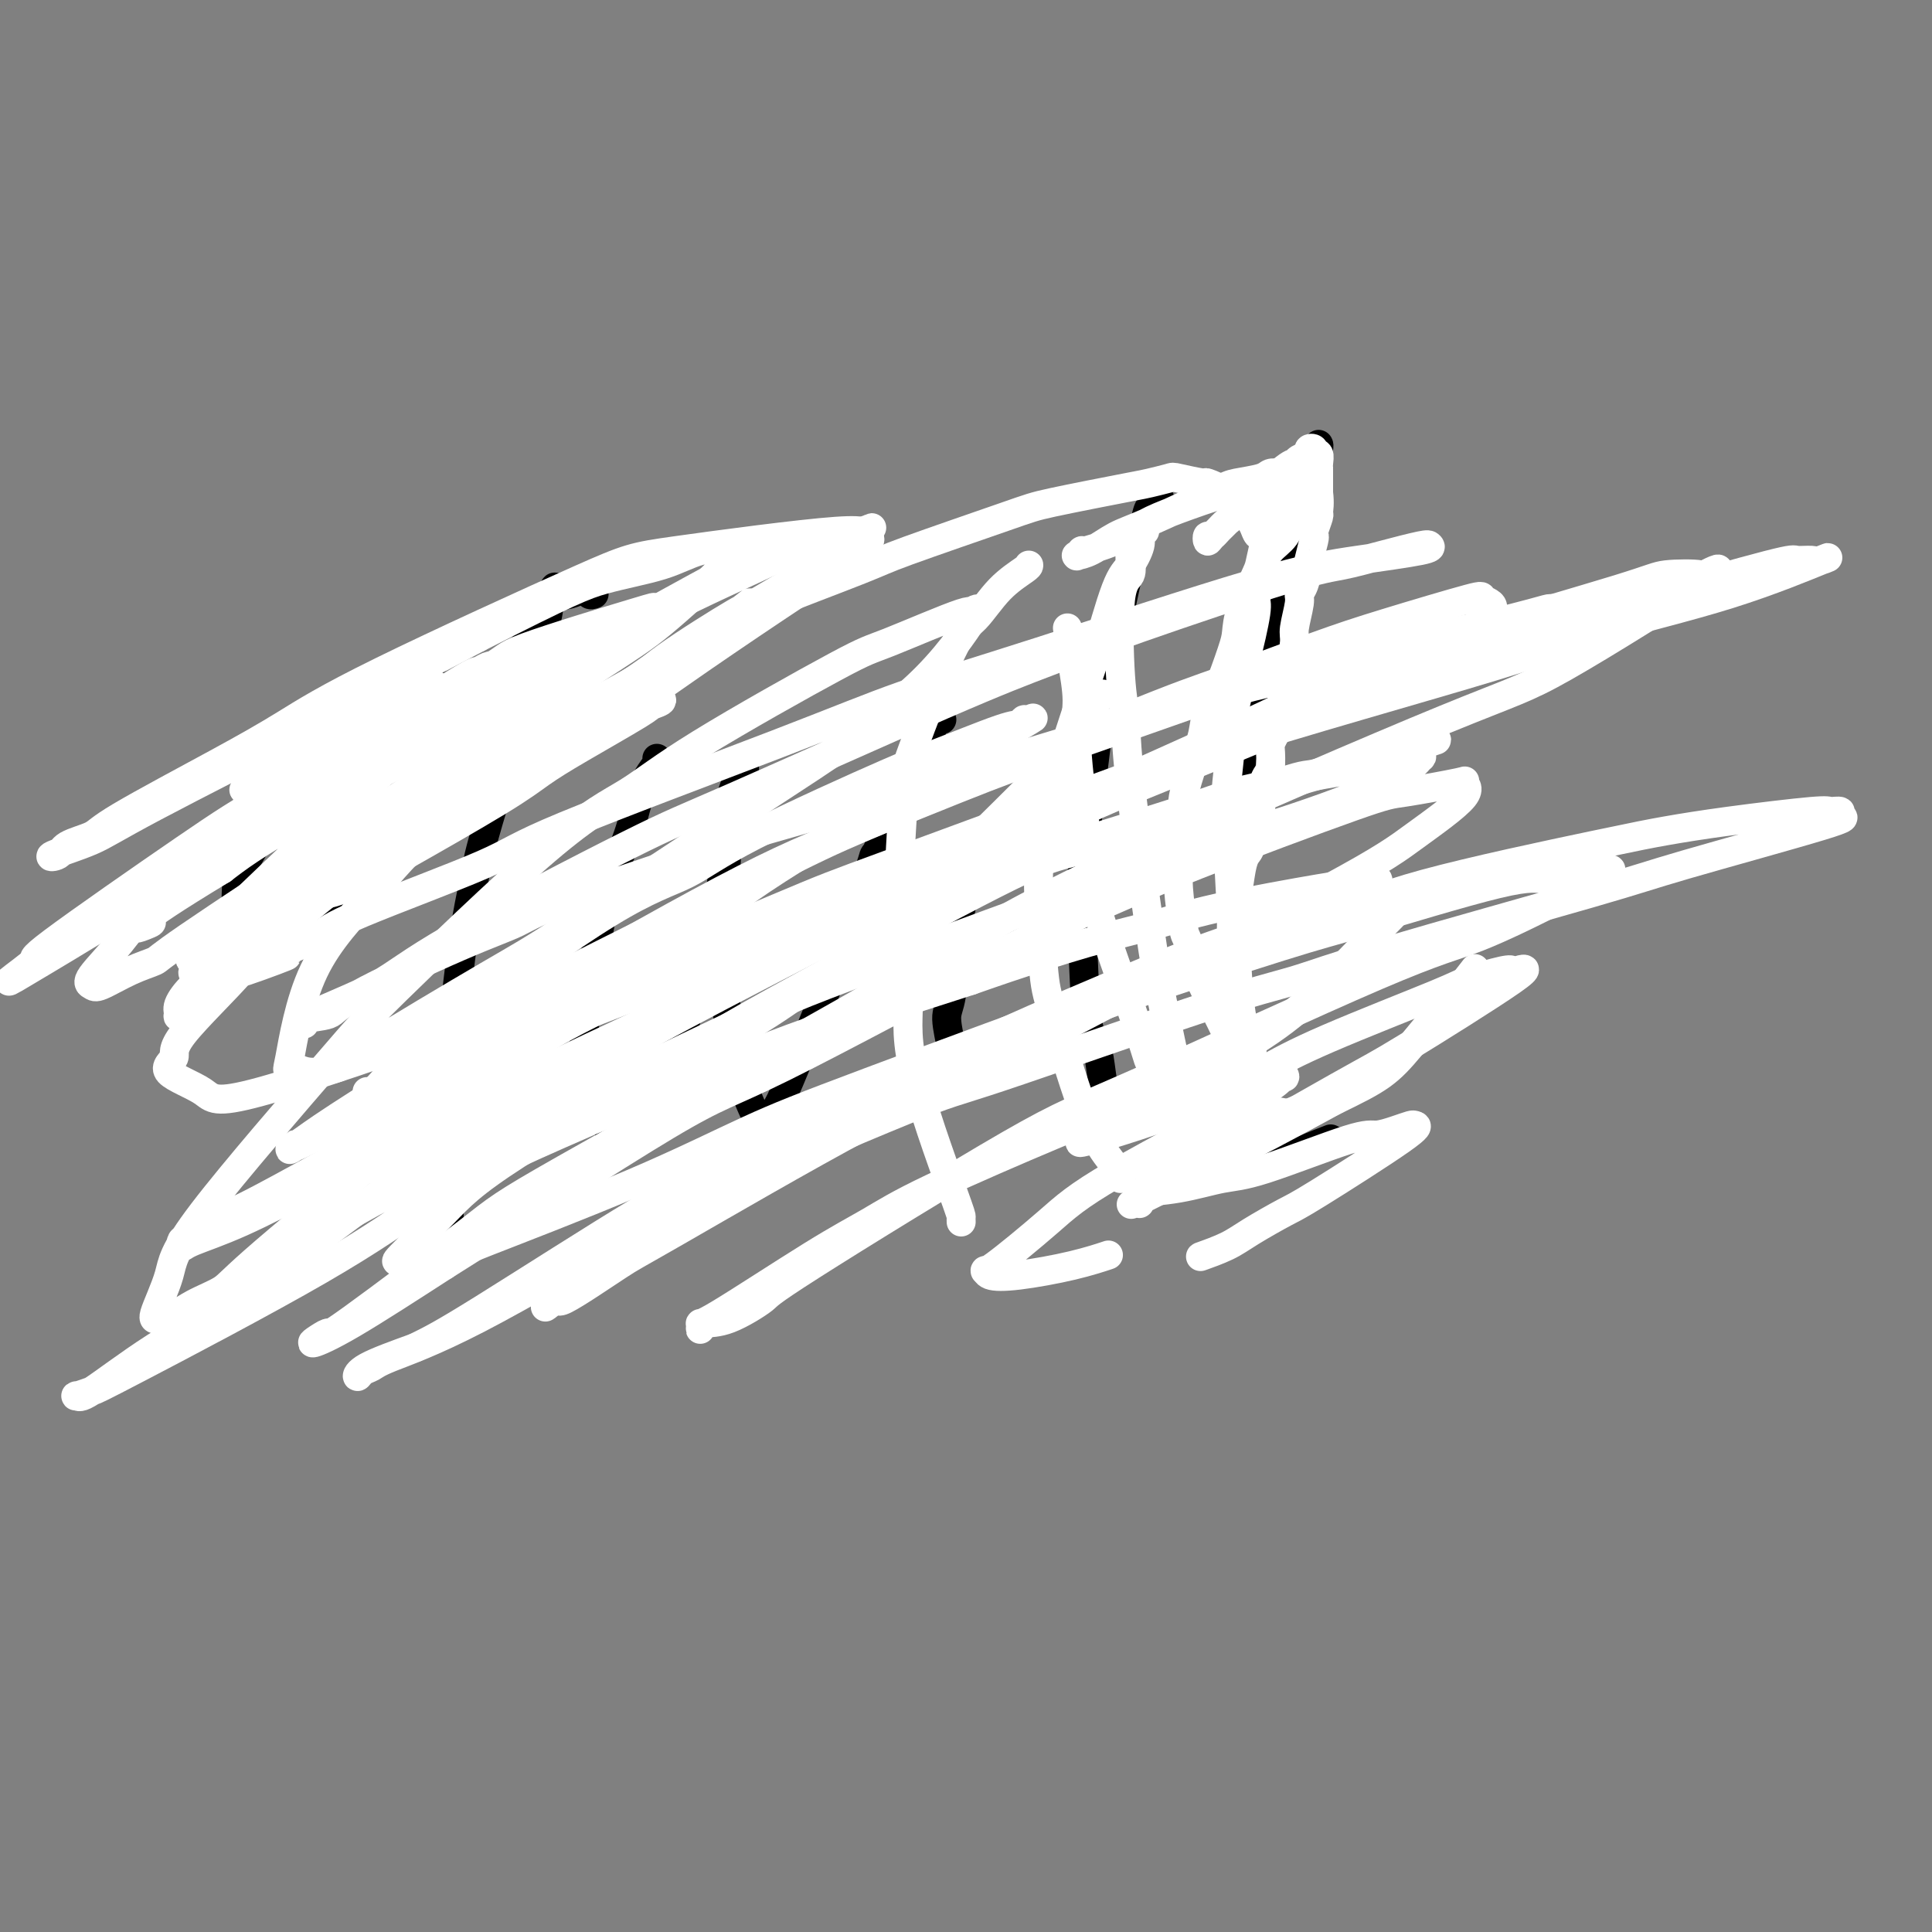 <svg viewBox='0 0 400 400' version='1.1' xmlns='http://www.w3.org/2000/svg' xmlns:xlink='http://www.w3.org/1999/xlink'><rect x="0" y="0" width="400" height="400" fill="#808080" stroke="none"/><g fill='none' stroke='#000000' stroke-width='6' stroke-linecap='round' stroke-linejoin='round'><path d='M123,123c-0.374,0.140 -0.747,0.281 -1,0c-0.253,-0.281 -0.384,-0.982 -1,-1c-0.616,-0.018 -1.715,0.649 -3,1c-1.285,0.351 -2.755,0.387 -5,1c-2.245,0.613 -5.266,1.804 -8,3c-2.734,1.196 -5.181,2.397 -10,6c-4.819,3.603 -12.009,9.607 -16,13c-3.991,3.393 -4.782,4.173 -6,5c-1.218,0.827 -2.862,1.699 -6,5c-3.138,3.301 -7.770,9.031 -10,12c-2.230,2.969 -2.057,3.176 -3,5c-0.943,1.824 -3.001,5.265 -4,7c-0.999,1.735 -0.937,1.764 -1,3c-0.063,1.236 -0.250,3.678 0,5c0.250,1.322 0.937,1.523 1,2c0.063,0.477 -0.497,1.229 0,2c0.497,0.771 2.052,1.562 3,2c0.948,0.438 1.288,0.523 3,0c1.712,-0.523 4.797,-1.653 7,-3c2.203,-1.347 3.526,-2.909 5,-4c1.474,-1.091 3.099,-1.709 6,-5c2.901,-3.291 7.079,-9.255 10,-13c2.921,-3.745 4.587,-5.272 6,-7c1.413,-1.728 2.574,-3.656 5,-7c2.426,-3.344 6.117,-8.103 8,-11c1.883,-2.897 1.957,-3.932 3,-6c1.043,-2.068 3.054,-5.171 4,-7c0.946,-1.829 0.828,-2.385 1,-3c0.172,-0.615 0.634,-1.289 1,-2c0.366,-0.711 0.637,-1.461 1,-2c0.363,-0.539 0.818,-0.868 1,-1c0.182,-0.132 0.091,-0.066 0,0'/><path d='M114,123c1.705,-3.140 0.468,-0.490 0,1c-0.468,1.490 -0.167,1.822 -1,5c-0.833,3.178 -2.800,9.203 -4,13c-1.200,3.797 -1.633,5.364 -2,7c-0.367,1.636 -0.666,3.339 -2,8c-1.334,4.661 -3.701,12.281 -5,17c-1.299,4.719 -1.529,6.539 -2,9c-0.471,2.461 -1.184,5.564 -2,11c-0.816,5.436 -1.735,13.206 -2,18c-0.265,4.794 0.125,6.613 0,11c-0.125,4.387 -0.766,11.344 -1,15c-0.234,3.656 -0.063,4.013 0,5c0.063,0.987 0.017,2.604 0,5c-0.017,2.396 -0.005,5.570 0,7c0.005,1.430 0.001,1.116 0,1c-0.001,-0.116 -0.000,-0.033 0,0c0.000,0.033 0.000,0.017 0,0'/><path d='M136,157c0.176,0.191 0.353,0.383 0,1c-0.353,0.617 -1.234,1.660 -2,3c-0.766,1.340 -1.417,2.979 -2,5c-0.583,2.021 -1.098,4.426 -2,7c-0.902,2.574 -2.190,5.317 -3,7c-0.810,1.683 -1.142,2.306 -2,7c-0.858,4.694 -2.242,13.460 -3,18c-0.758,4.540 -0.889,4.855 -1,8c-0.111,3.145 -0.202,9.122 0,12c0.202,2.878 0.695,2.659 1,3c0.305,0.341 0.420,1.243 1,2c0.580,0.757 1.625,1.370 2,2c0.375,0.630 0.079,1.279 1,1c0.921,-0.279 3.059,-1.484 5,-3c1.941,-1.516 3.685,-3.342 5,-5c1.315,-1.658 2.202,-3.148 4,-8c1.798,-4.852 4.508,-13.065 6,-18c1.492,-4.935 1.766,-6.592 2,-8c0.234,-1.408 0.426,-2.567 1,-6c0.574,-3.433 1.529,-9.138 2,-12c0.471,-2.862 0.459,-2.880 1,-5c0.541,-2.120 1.634,-6.344 2,-8c0.366,-1.656 0.003,-0.746 0,-1c-0.003,-0.254 0.353,-1.674 0,-1c-0.353,0.674 -1.417,3.440 -2,5c-0.583,1.560 -0.687,1.912 -1,6c-0.313,4.088 -0.837,11.910 -1,17c-0.163,5.090 0.033,7.447 0,10c-0.033,2.553 -0.295,5.301 0,9c0.295,3.699 1.148,8.350 2,13'/><path d='M152,218c0.505,5.752 0.768,4.131 1,4c0.232,-0.131 0.432,1.230 1,3c0.568,1.770 1.505,3.951 2,5c0.495,1.049 0.549,0.966 1,1c0.451,0.034 1.298,0.187 2,0c0.702,-0.187 1.260,-0.712 2,-2c0.740,-1.288 1.662,-3.339 4,-9c2.338,-5.661 6.094,-14.931 8,-20c1.906,-5.069 1.964,-5.936 3,-9c1.036,-3.064 3.052,-8.323 4,-11c0.948,-2.677 0.829,-2.770 1,-3c0.171,-0.230 0.634,-0.598 1,-2c0.366,-1.402 0.637,-3.839 1,-5c0.363,-1.161 0.818,-1.046 1,-1c0.182,0.046 0.091,0.023 0,0'/><path d='M193,151c0.311,-0.844 0.622,-1.689 1,-2c0.378,-0.311 0.822,-0.089 1,0c0.178,0.089 0.089,0.044 0,0'/><path d='M200,177c-0.024,0.509 -0.047,1.018 0,2c0.047,0.982 0.166,2.437 0,4c-0.166,1.563 -0.615,3.235 -1,5c-0.385,1.765 -0.706,3.623 -1,7c-0.294,3.377 -0.562,8.273 -1,11c-0.438,2.727 -1.046,3.284 -1,5c0.046,1.716 0.744,4.590 1,6c0.256,1.410 0.069,1.357 0,2c-0.069,0.643 -0.018,1.981 0,3c0.018,1.019 0.005,1.720 0,2c-0.005,0.280 -0.003,0.140 0,0'/><path d='M240,103c0.205,0.393 0.409,0.787 0,1c-0.409,0.213 -1.433,0.246 -2,1c-0.567,0.754 -0.678,2.228 -1,3c-0.322,0.772 -0.854,0.841 -2,5c-1.146,4.159 -2.906,12.409 -4,18c-1.094,5.591 -1.521,8.523 -2,11c-0.479,2.477 -1.011,4.500 -2,12c-0.989,7.500 -2.434,20.479 -3,27c-0.566,6.521 -0.254,6.586 0,11c0.254,4.414 0.450,13.179 1,18c0.550,4.821 1.454,5.698 2,7c0.546,1.302 0.734,3.029 1,5c0.266,1.971 0.610,4.184 1,5c0.390,0.816 0.826,0.233 1,0c0.174,-0.233 0.087,-0.117 0,0'/><path d='M273,92c0.065,0.093 0.130,0.185 0,1c-0.130,0.815 -0.454,2.352 -1,4c-0.546,1.648 -1.315,3.408 -2,6c-0.685,2.592 -1.287,6.018 -2,8c-0.713,1.982 -1.536,2.520 -3,9c-1.464,6.480 -3.570,18.902 -5,25c-1.430,6.098 -2.185,5.872 -3,13c-0.815,7.128 -1.690,21.611 -2,30c-0.310,8.389 -0.055,10.683 0,14c0.055,3.317 -0.089,7.657 0,11c0.089,3.343 0.412,5.689 1,9c0.588,3.311 1.440,7.587 2,10c0.560,2.413 0.827,2.961 2,4c1.173,1.039 3.253,2.567 5,3c1.747,0.433 3.163,-0.230 5,-1c1.837,-0.770 4.096,-1.649 5,-2c0.904,-0.351 0.452,-0.176 0,0'/></g>
<g fill='none' stroke='#FFFFFF' stroke-width='6' stroke-linecap='round' stroke-linejoin='round'><path d='M140,242c2.195,-1.439 4.390,-2.878 7,-4c2.610,-1.122 5.635,-1.926 16,-6c10.365,-4.074 28.070,-11.419 37,-15c8.930,-3.581 9.085,-3.400 18,-7c8.915,-3.600 26.588,-10.981 38,-15c11.412,-4.019 16.561,-4.676 21,-6c4.439,-1.324 8.167,-3.315 18,-6c9.833,-2.685 25.771,-6.064 35,-8c9.229,-1.936 11.749,-2.429 15,-3c3.251,-0.571 7.232,-1.221 13,-2c5.768,-0.779 13.321,-1.687 17,-2c3.679,-0.313 3.482,-0.033 4,0c0.518,0.033 1.749,-0.183 2,0c0.251,0.183 -0.480,0.765 0,1c0.480,0.235 2.171,0.124 -4,2c-6.171,1.876 -20.205,5.737 -28,8c-7.795,2.263 -9.353,2.926 -20,6c-10.647,3.074 -30.384,8.560 -42,12c-11.616,3.440 -15.111,4.833 -19,6c-3.889,1.167 -8.171,2.106 -20,6c-11.829,3.894 -31.205,10.742 -41,14c-9.795,3.258 -10.007,2.925 -20,7c-9.993,4.075 -29.765,12.559 -40,17c-10.235,4.441 -10.931,4.839 -18,9c-7.069,4.161 -20.511,12.087 -30,17c-9.489,4.913 -15.026,6.815 -18,8c-2.974,1.185 -3.385,1.655 -4,2c-0.615,0.345 -1.433,0.567 -2,1c-0.567,0.433 -0.883,1.078 -1,1c-0.117,-0.078 -0.033,-0.879 2,-2c2.033,-1.121 6.017,-2.560 10,-4'/><path d='M86,279c3.239,-1.602 5.337,-2.607 14,-8c8.663,-5.393 23.893,-15.173 32,-20c8.107,-4.827 9.092,-4.701 19,-9c9.908,-4.299 28.740,-13.022 40,-18c11.260,-4.978 14.949,-6.211 19,-8c4.051,-1.789 8.464,-4.135 19,-8c10.536,-3.865 27.194,-9.249 36,-12c8.806,-2.751 9.762,-2.871 17,-5c7.238,-2.129 20.760,-6.269 28,-8c7.240,-1.731 8.198,-1.055 10,-1c1.802,0.055 4.450,-0.511 7,-1c2.550,-0.489 5.004,-0.899 6,-1c0.996,-0.101 0.534,0.108 -1,1c-1.534,0.892 -4.141,2.466 -9,5c-4.859,2.534 -11.969,6.028 -17,8c-5.031,1.972 -7.983,2.423 -21,8c-13.017,5.577 -36.098,16.279 -49,22c-12.902,5.721 -15.625,6.460 -27,13c-11.375,6.540 -31.402,18.880 -41,25c-9.598,6.120 -8.768,6.019 -10,7c-1.232,0.981 -4.526,3.043 -7,4c-2.474,0.957 -4.128,0.809 -5,1c-0.872,0.191 -0.960,0.719 -1,1c-0.040,0.281 -0.030,0.313 0,0c0.030,-0.313 0.079,-0.972 0,-1c-0.079,-0.028 -0.287,0.575 4,-2c4.287,-2.575 13.069,-8.328 19,-12c5.931,-3.672 9.013,-5.263 12,-7c2.987,-1.737 5.881,-3.622 13,-7c7.119,-3.378 18.463,-8.251 25,-11c6.537,-2.749 8.269,-3.375 10,-4'/><path d='M228,231c8.897,-3.406 13.640,-4.420 17,-5c3.360,-0.580 5.336,-0.726 7,-1c1.664,-0.274 3.014,-0.676 5,-1c1.986,-0.324 4.606,-0.569 6,-1c1.394,-0.431 1.561,-1.047 2,-1c0.439,0.047 1.149,0.758 1,1c-0.149,0.242 -1.158,0.013 -1,0c0.158,-0.013 1.482,0.188 -5,4c-6.482,3.812 -20.770,11.235 -29,16c-8.230,4.765 -10.402,6.872 -14,10c-3.598,3.128 -8.622,7.278 -11,9c-2.378,1.722 -2.111,1.018 -2,1c0.111,-0.018 0.064,0.650 1,1c0.936,0.350 2.853,0.381 6,0c3.147,-0.381 7.524,-1.174 11,-2c3.476,-0.826 6.051,-1.684 7,-2c0.949,-0.316 0.271,-0.090 0,0c-0.271,0.090 -0.136,0.045 0,0'/><path d='M76,226c0.123,0.239 0.246,0.478 1,0c0.754,-0.478 2.140,-1.672 6,-4c3.860,-2.328 10.193,-5.791 15,-8c4.807,-2.209 8.088,-3.163 20,-8c11.912,-4.837 32.455,-13.555 43,-18c10.545,-4.445 11.093,-4.617 23,-9c11.907,-4.383 35.175,-12.976 49,-18c13.825,-5.024 18.209,-6.478 23,-8c4.791,-1.522 9.989,-3.112 24,-8c14.011,-4.888 36.836,-13.076 48,-17c11.164,-3.924 10.666,-3.586 16,-5c5.334,-1.414 16.500,-4.581 22,-6c5.500,-1.419 5.333,-1.092 6,-1c0.667,0.092 2.167,-0.052 3,0c0.833,0.052 1.000,0.299 2,0c1.000,-0.299 2.832,-1.145 0,0c-2.832,1.145 -10.327,4.279 -19,7c-8.673,2.721 -18.522,5.028 -25,7c-6.478,1.972 -9.584,3.609 -24,8c-14.416,4.391 -40.144,11.537 -57,17c-16.856,5.463 -24.842,9.242 -32,12c-7.158,2.758 -13.489,4.496 -31,12c-17.511,7.504 -46.203,20.775 -61,28c-14.797,7.225 -15.698,8.404 -27,15c-11.302,6.596 -33.004,18.609 -43,24c-9.996,5.391 -8.285,4.161 -10,5c-1.715,0.839 -6.855,3.747 -9,5c-2.145,1.253 -1.296,0.852 -1,1c0.296,0.148 0.038,0.844 0,1c-0.038,0.156 0.144,-0.227 2,-1c1.856,-0.773 5.388,-1.935 10,-4c4.612,-2.065 10.306,-5.032 16,-8'/><path d='M66,245c11.743,-5.464 27.599,-13.623 36,-18c8.401,-4.377 9.346,-4.972 20,-10c10.654,-5.028 31.018,-14.489 43,-20c11.982,-5.511 15.582,-7.070 20,-9c4.418,-1.930 9.653,-4.229 21,-8c11.347,-3.771 28.805,-9.015 38,-12c9.195,-2.985 10.127,-3.713 16,-5c5.873,-1.287 16.686,-3.133 22,-4c5.314,-0.867 5.127,-0.756 6,-1c0.873,-0.244 2.804,-0.842 4,-1c1.196,-0.158 1.656,0.125 2,0c0.344,-0.125 0.574,-0.658 0,0c-0.574,0.658 -1.950,2.507 -7,5c-5.050,2.493 -13.773,5.630 -21,8c-7.227,2.370 -12.959,3.974 -30,10c-17.041,6.026 -45.391,16.473 -60,22c-14.609,5.527 -15.476,6.133 -32,14c-16.524,7.867 -48.704,22.994 -67,33c-18.296,10.006 -22.709,14.892 -28,19c-5.291,4.108 -11.460,7.437 -17,11c-5.540,3.563 -10.449,7.359 -13,9c-2.551,1.641 -2.742,1.126 -3,1c-0.258,-0.126 -0.582,0.136 0,0c0.582,-0.136 2.072,-0.670 3,-1c0.928,-0.330 1.295,-0.458 10,-5c8.705,-4.542 25.748,-13.500 37,-20c11.252,-6.500 16.714,-10.543 22,-14c5.286,-3.457 10.396,-6.329 23,-12c12.604,-5.671 32.701,-14.142 45,-19c12.299,-4.858 16.800,-6.102 23,-8c6.200,-1.898 14.100,-4.449 22,-7'/><path d='M201,203c21.489,-7.571 30.213,-9.498 36,-11c5.787,-1.502 8.639,-2.577 15,-4c6.361,-1.423 16.231,-3.193 21,-4c4.769,-0.807 4.439,-0.652 6,-1c1.561,-0.348 5.015,-1.201 6,-1c0.985,0.201 -0.498,1.455 -3,3c-2.502,1.545 -6.023,3.381 -12,6c-5.977,2.619 -14.408,6.020 -20,8c-5.592,1.980 -8.343,2.538 -21,7c-12.657,4.462 -35.219,12.830 -49,18c-13.781,5.170 -18.780,7.144 -25,10c-6.220,2.856 -13.663,6.595 -24,11c-10.337,4.405 -23.570,9.477 -30,12c-6.430,2.523 -6.056,2.497 -8,3c-1.944,0.503 -6.206,1.533 -8,2c-1.794,0.467 -1.120,0.370 -1,0c0.120,-0.370 -0.315,-1.013 -1,-1c-0.685,0.013 -1.619,0.680 0,-1c1.619,-1.680 5.791,-5.709 9,-9c3.209,-3.291 5.454,-5.843 15,-12c9.546,-6.157 26.391,-15.918 35,-21c8.609,-5.082 8.981,-5.486 19,-11c10.019,-5.514 29.686,-16.139 41,-22c11.314,-5.861 14.276,-6.959 18,-8c3.724,-1.041 8.209,-2.027 17,-5c8.791,-2.973 21.889,-7.935 28,-10c6.111,-2.065 5.234,-1.233 8,-2c2.766,-0.767 9.174,-3.133 12,-4c2.826,-0.867 2.068,-0.233 2,0c-0.068,0.233 0.552,0.067 1,0c0.448,-0.067 0.724,-0.033 1,0'/><path d='M289,156c14.738,-4.883 8.083,-2.591 -4,1c-12.083,3.591 -29.595,8.483 -42,12c-12.405,3.517 -19.702,5.661 -25,7c-5.298,1.339 -8.597,1.873 -21,6c-12.403,4.127 -33.909,11.847 -45,16c-11.091,4.153 -11.765,4.740 -20,8c-8.235,3.260 -24.029,9.194 -33,13c-8.971,3.806 -11.117,5.484 -14,7c-2.883,1.516 -6.504,2.872 -11,5c-4.496,2.128 -9.869,5.029 -12,6c-2.131,0.971 -1.021,0.010 -1,0c0.021,-0.010 -1.049,0.929 -1,1c0.049,0.071 1.215,-0.727 3,-2c1.785,-1.273 4.188,-3.021 12,-8c7.812,-4.979 21.032,-13.190 36,-22c14.968,-8.810 31.683,-18.219 43,-24c11.317,-5.781 17.235,-7.934 25,-11c7.765,-3.066 17.378,-7.046 25,-10c7.622,-2.954 13.255,-4.883 25,-9c11.745,-4.117 29.603,-10.424 40,-14c10.397,-3.576 13.331,-4.423 17,-5c3.669,-0.577 8.071,-0.886 14,-2c5.929,-1.114 13.386,-3.034 17,-4c3.614,-0.966 3.385,-0.980 4,-1c0.615,-0.020 2.072,-0.047 2,0c-0.072,0.047 -1.675,0.168 -1,0c0.675,-0.168 3.628,-0.625 -6,2c-9.628,2.625 -31.839,8.333 -43,11c-11.161,2.667 -11.274,2.295 -24,6c-12.726,3.705 -38.065,11.487 -53,16c-14.935,4.513 -19.468,5.756 -24,7'/><path d='M172,168c-25.610,7.275 -15.136,4.463 -19,6c-3.864,1.537 -22.067,7.424 -32,11c-9.933,3.576 -11.595,4.842 -14,6c-2.405,1.158 -5.554,2.210 -12,5c-6.446,2.790 -16.190,7.319 -21,10c-4.810,2.681 -4.687,3.514 -6,4c-1.313,0.486 -4.063,0.626 -5,1c-0.937,0.374 -0.062,0.984 0,1c0.062,0.016 -0.691,-0.562 2,-2c2.691,-1.438 8.825,-3.738 13,-6c4.175,-2.262 6.392,-4.487 16,-10c9.608,-5.513 26.607,-14.313 36,-19c9.393,-4.687 11.179,-5.259 22,-10c10.821,-4.741 30.678,-13.651 43,-19c12.322,-5.349 17.110,-7.138 22,-9c4.890,-1.862 9.881,-3.799 19,-7c9.119,-3.201 22.366,-7.667 30,-10c7.634,-2.333 9.656,-2.532 12,-3c2.344,-0.468 5.012,-1.206 8,-2c2.988,-0.794 6.298,-1.646 8,-2c1.702,-0.354 1.797,-0.211 2,0c0.203,0.211 0.513,0.490 -2,1c-2.513,0.510 -7.850,1.251 -13,2c-5.150,0.749 -10.115,1.505 -22,5c-11.885,3.495 -30.691,9.727 -44,14c-13.309,4.273 -21.123,6.586 -28,9c-6.877,2.414 -12.818,4.929 -26,10c-13.182,5.071 -33.606,12.700 -44,17c-10.394,4.300 -10.760,5.273 -17,8c-6.240,2.727 -18.354,7.208 -25,10c-6.646,2.792 -7.823,3.896 -9,5'/><path d='M66,194c-19.851,8.463 -8.980,4.620 -7,4c1.980,-0.620 -4.932,1.984 -8,3c-3.068,1.016 -2.292,0.444 -2,0c0.292,-0.444 0.099,-0.759 -1,0c-1.099,0.759 -3.105,2.592 0,0c3.105,-2.592 11.320,-9.608 17,-14c5.680,-4.392 8.825,-6.160 12,-8c3.175,-1.840 6.379,-3.752 15,-9c8.621,-5.248 22.659,-13.833 31,-19c8.341,-5.167 10.984,-6.916 14,-9c3.016,-2.084 6.406,-4.504 13,-9c6.594,-4.496 16.391,-11.069 21,-14c4.609,-2.931 4.028,-2.222 5,-3c0.972,-0.778 3.495,-3.043 4,-4c0.505,-0.957 -1.010,-0.604 -1,-1c0.010,-0.396 1.543,-1.539 -6,-1c-7.543,0.539 -24.163,2.759 -33,4c-8.837,1.241 -9.891,1.501 -20,6c-10.109,4.499 -29.272,13.236 -41,19c-11.728,5.764 -16.022,8.555 -20,11c-3.978,2.445 -7.641,4.543 -14,8c-6.359,3.457 -15.413,8.273 -20,11c-4.587,2.727 -4.707,3.363 -6,4c-1.293,0.637 -3.760,1.274 -5,2c-1.240,0.726 -1.252,1.543 -2,2c-0.748,0.457 -2.232,0.556 -1,0c1.232,-0.556 5.181,-1.765 8,-3c2.819,-1.235 4.508,-2.496 13,-7c8.492,-4.504 23.786,-12.251 33,-17c9.214,-4.749 12.347,-6.500 17,-9c4.653,-2.500 10.827,-5.750 17,-9'/><path d='M99,132c18.721,-9.543 22.023,-10.899 26,-12c3.977,-1.101 8.630,-1.946 12,-3c3.370,-1.054 5.457,-2.316 8,-3c2.543,-0.684 5.542,-0.788 7,-1c1.458,-0.212 1.374,-0.531 1,0c-0.374,0.531 -1.037,1.913 -4,5c-2.963,3.087 -8.227,7.878 -12,11c-3.773,3.122 -6.055,4.576 -16,11c-9.945,6.424 -27.554,17.817 -37,24c-9.446,6.183 -10.730,7.156 -18,12c-7.270,4.844 -20.525,13.557 -27,18c-6.475,4.443 -6.171,4.614 -7,5c-0.829,0.386 -2.792,0.986 -5,2c-2.208,1.014 -4.662,2.440 -6,3c-1.338,0.560 -1.561,0.253 -2,0c-0.439,-0.253 -1.095,-0.450 0,-2c1.095,-1.550 3.939,-4.451 6,-7c2.061,-2.549 3.337,-4.745 10,-10c6.663,-5.255 18.714,-13.569 25,-18c6.286,-4.431 6.809,-4.977 15,-10c8.191,-5.023 24.051,-14.522 32,-19c7.949,-4.478 7.986,-3.937 8,-4c0.014,-0.063 0.004,-0.732 0,-1c-0.004,-0.268 -0.002,-0.134 0,0'/><path d='M64,170c-0.344,0.328 -0.688,0.655 0,0c0.688,-0.655 2.408,-2.294 3,-3c0.592,-0.706 0.055,-0.479 7,-5c6.945,-4.521 21.370,-13.789 28,-18c6.630,-4.211 5.463,-3.366 9,-5c3.537,-1.634 11.777,-5.747 16,-8c4.223,-2.253 4.429,-2.646 5,-3c0.571,-0.354 1.508,-0.668 2,-1c0.492,-0.332 0.539,-0.682 1,-1c0.461,-0.318 1.335,-0.605 -4,1c-5.335,1.605 -16.881,5.103 -22,7c-5.119,1.897 -3.813,2.193 -9,5c-5.187,2.807 -16.868,8.124 -23,11c-6.132,2.876 -6.716,3.309 -8,4c-1.284,0.691 -3.269,1.640 -6,3c-2.731,1.360 -6.208,3.133 -8,4c-1.792,0.867 -1.899,0.830 -2,1c-0.101,0.170 -0.196,0.546 -1,1c-0.804,0.454 -2.317,0.985 -1,0c1.317,-0.985 5.464,-3.486 8,-5c2.536,-1.514 3.463,-2.041 7,-4c3.537,-1.959 9.686,-5.350 13,-7c3.314,-1.650 3.794,-1.558 5,-2c1.206,-0.442 3.138,-1.417 4,-2c0.862,-0.583 0.655,-0.772 1,-1c0.345,-0.228 1.241,-0.494 1,0c-0.241,0.494 -1.621,1.747 -3,3'/><path d='M87,145c4.411,-1.976 -2.063,2.084 -5,4c-2.937,1.916 -2.337,1.689 -5,4c-2.663,2.311 -8.588,7.160 -12,10c-3.412,2.840 -4.310,3.672 -6,5c-1.690,1.328 -4.171,3.153 -5,4c-0.829,0.847 -0.006,0.718 0,1c0.006,0.282 -0.804,0.977 -1,1c-0.196,0.023 0.223,-0.624 1,-1c0.777,-0.376 1.910,-0.479 3,-1c1.090,-0.521 2.135,-1.459 3,-2c0.865,-0.541 1.549,-0.683 2,-1c0.451,-0.317 0.669,-0.808 1,-1c0.331,-0.192 0.775,-0.085 1,0c0.225,0.085 0.233,0.148 0,1c-0.233,0.852 -0.705,2.494 -1,4c-0.295,1.506 -0.412,2.875 -1,4c-0.588,1.125 -1.646,2.005 -2,3c-0.354,0.995 -0.005,2.103 0,3c0.005,0.897 -0.335,1.581 1,2c1.335,0.419 4.343,0.574 7,0c2.657,-0.574 4.961,-1.875 7,-3c2.039,-1.125 3.811,-2.074 9,-5c5.189,-2.926 13.794,-7.831 19,-11c5.206,-3.169 7.012,-4.603 9,-6c1.988,-1.397 4.159,-2.755 8,-5c3.841,-2.245 9.353,-5.375 12,-7c2.647,-1.625 2.427,-1.745 3,-2c0.573,-0.255 1.937,-0.646 2,-1c0.063,-0.354 -1.175,-0.672 -3,0c-1.825,0.672 -4.236,2.335 -7,4c-2.764,1.665 -5.882,3.333 -9,5'/><path d='M118,154c-3.784,1.520 -4.744,1.319 -11,5c-6.256,3.681 -17.807,11.242 -25,16c-7.193,4.758 -10.026,6.711 -13,9c-2.974,2.289 -6.089,4.912 -11,9c-4.911,4.088 -11.619,9.641 -15,12c-3.381,2.359 -3.435,1.524 -4,2c-0.565,0.476 -1.643,2.263 -2,3c-0.357,0.737 0.005,0.424 0,0c-0.005,-0.424 -0.377,-0.958 0,-2c0.377,-1.042 1.503,-2.593 3,-4c1.497,-1.407 3.363,-2.670 8,-7c4.637,-4.330 12.043,-11.727 17,-16c4.957,-4.273 7.466,-5.421 10,-7c2.534,-1.579 5.094,-3.587 12,-8c6.906,-4.413 18.158,-11.231 23,-14c4.842,-2.769 3.273,-1.489 10,-5c6.727,-3.511 21.749,-11.812 29,-16c7.251,-4.188 6.732,-4.261 11,-6c4.268,-1.739 13.322,-5.142 18,-7c4.678,-1.858 4.980,-2.171 10,-4c5.020,-1.829 14.757,-5.173 20,-7c5.243,-1.827 5.992,-2.137 10,-3c4.008,-0.863 11.275,-2.280 15,-3c3.725,-0.720 3.909,-0.744 5,-1c1.091,-0.256 3.090,-0.743 4,-1c0.910,-0.257 0.730,-0.284 2,0c1.270,0.284 3.990,0.880 5,1c1.010,0.120 0.310,-0.237 1,0c0.690,0.237 2.768,1.068 4,2c1.232,0.932 1.616,1.966 2,3'/><path d='M256,105c3.027,2.008 3.596,4.029 4,5c0.404,0.971 0.644,0.892 1,1c0.356,0.108 0.829,0.402 1,1c0.171,0.598 0.042,1.501 0,2c-0.042,0.499 0.003,0.595 0,1c-0.003,0.405 -0.056,1.118 0,1c0.056,-0.118 0.219,-1.068 1,-2c0.781,-0.932 2.178,-1.847 3,-3c0.822,-1.153 1.068,-2.545 2,-4c0.932,-1.455 2.548,-2.973 3,-4c0.452,-1.027 -0.261,-1.563 -2,-2c-1.739,-0.437 -4.506,-0.775 -6,-1c-1.494,-0.225 -1.716,-0.338 -6,1c-4.284,1.338 -12.630,4.128 -17,6c-4.370,1.872 -4.764,2.827 -7,4c-2.236,1.173 -6.314,2.563 -8,3c-1.686,0.437 -0.980,-0.080 -1,0c-0.020,0.080 -0.765,0.758 -1,1c-0.235,0.242 0.038,0.049 0,0c-0.038,-0.049 -0.389,0.047 0,0c0.389,-0.047 1.519,-0.236 3,-1c1.481,-0.764 3.314,-2.102 5,-3c1.686,-0.898 3.224,-1.355 7,-3c3.776,-1.645 9.788,-4.480 13,-6c3.212,-1.520 3.624,-1.727 5,-2c1.376,-0.273 3.717,-0.612 5,-1c1.283,-0.388 1.510,-0.825 2,-1c0.490,-0.175 1.245,-0.087 2,0'/><path d='M265,98c6.483,-2.788 2.690,-1.757 0,0c-2.690,1.757 -4.276,4.240 -6,6c-1.724,1.760 -3.585,2.796 -5,4c-1.415,1.204 -2.384,2.576 -3,3c-0.616,0.424 -0.879,-0.101 -1,0c-0.121,0.101 -0.099,0.828 0,1c0.099,0.172 0.275,-0.212 1,-1c0.725,-0.788 2.000,-1.979 3,-3c1.000,-1.021 1.726,-1.870 4,-4c2.274,-2.130 6.097,-5.541 8,-7c1.903,-1.459 1.887,-0.966 2,-1c0.113,-0.034 0.355,-0.593 1,-1c0.645,-0.407 1.693,-0.661 2,-1c0.307,-0.339 -0.128,-0.764 0,-1c0.128,-0.236 0.819,-0.284 1,0c0.181,0.284 -0.148,0.898 0,1c0.148,0.102 0.772,-0.310 1,0c0.228,0.310 0.061,1.340 0,2c-0.061,0.660 -0.016,0.950 0,1c0.016,0.050 0.004,-0.141 0,0c-0.004,0.141 -0.001,0.615 0,1c0.001,0.385 0.000,0.680 0,1c-0.000,0.320 -0.000,0.663 0,1c0.000,0.337 0.000,0.668 0,1c-0.000,0.332 -0.000,0.666 0,1'/><path d='M273,102c0.293,2.282 0.027,3.487 0,4c-0.027,0.513 0.185,0.335 0,1c-0.185,0.665 -0.767,2.175 -1,3c-0.233,0.825 -0.118,0.966 0,1c0.118,0.034 0.238,-0.041 0,1c-0.238,1.041 -0.833,3.196 -1,4c-0.167,0.804 0.095,0.257 0,1c-0.095,0.743 -0.547,2.777 -1,4c-0.453,1.223 -0.909,1.636 -1,2c-0.091,0.364 0.182,0.678 0,2c-0.182,1.322 -0.818,3.651 -1,5c-0.182,1.349 0.091,1.719 0,3c-0.091,1.281 -0.545,3.474 -1,5c-0.455,1.526 -0.909,2.386 -1,3c-0.091,0.614 0.182,0.981 0,2c-0.182,1.019 -0.820,2.690 -1,4c-0.180,1.310 0.096,2.260 0,3c-0.096,0.740 -0.564,1.271 -1,2c-0.436,0.729 -0.839,1.658 -1,2c-0.161,0.342 -0.081,0.098 0,1c0.081,0.902 0.162,2.948 0,4c-0.162,1.052 -0.568,1.108 -1,2c-0.432,0.892 -0.889,2.619 -1,4c-0.111,1.381 0.125,2.414 0,3c-0.125,0.586 -0.611,0.723 -1,2c-0.389,1.277 -0.682,3.695 -1,5c-0.318,1.305 -0.660,1.499 -1,2c-0.340,0.501 -0.679,1.310 -1,3c-0.321,1.690 -0.625,4.263 -1,6c-0.375,1.737 -0.821,2.639 -1,4c-0.179,1.361 -0.089,3.180 0,5'/><path d='M255,195c-3.011,14.581 -1.539,4.535 -1,2c0.539,-2.535 0.145,2.441 0,5c-0.145,2.559 -0.040,2.701 0,3c0.040,0.299 0.015,0.755 0,2c-0.015,1.245 -0.019,3.278 0,5c0.019,1.722 0.061,3.133 0,4c-0.061,0.867 -0.224,1.188 0,2c0.224,0.812 0.835,2.113 1,3c0.165,0.887 -0.116,1.360 0,2c0.116,0.640 0.628,1.449 1,2c0.372,0.551 0.605,0.845 1,1c0.395,0.155 0.952,0.171 2,1c1.048,0.829 2.586,2.470 3,3c0.414,0.530 -0.295,-0.049 1,0c1.295,0.049 4.596,0.728 6,1c1.404,0.272 0.913,0.136 3,-1c2.087,-1.136 6.752,-3.272 10,-5c3.248,-1.728 5.077,-3.049 7,-5c1.923,-1.951 3.938,-4.533 6,-7c2.062,-2.467 4.171,-4.818 6,-7c1.829,-2.182 3.380,-4.195 4,-5c0.620,-0.805 0.310,-0.403 0,0'/><path d='M263,106c-0.032,-0.059 -0.065,-0.118 0,0c0.065,0.118 0.227,0.411 0,1c-0.227,0.589 -0.842,1.472 -1,2c-0.158,0.528 0.140,0.701 0,2c-0.140,1.299 -0.718,3.725 -1,5c-0.282,1.275 -0.267,1.398 -1,3c-0.733,1.602 -2.213,4.681 -3,7c-0.787,2.319 -0.879,3.877 -1,5c-0.121,1.123 -0.270,1.810 -1,4c-0.730,2.190 -2.040,5.884 -3,8c-0.960,2.116 -1.572,2.654 -2,4c-0.428,1.346 -0.674,3.501 -1,5c-0.326,1.499 -0.732,2.344 -1,3c-0.268,0.656 -0.397,1.124 -1,3c-0.603,1.876 -1.679,5.162 -2,7c-0.321,1.838 0.113,2.230 0,4c-0.113,1.770 -0.775,4.918 -1,7c-0.225,2.082 -0.015,3.100 0,4c0.015,0.900 -0.164,1.684 0,4c0.164,2.316 0.673,6.165 1,8c0.327,1.835 0.473,1.654 1,3c0.527,1.346 1.436,4.217 2,6c0.564,1.783 0.785,2.478 1,3c0.215,0.522 0.425,0.871 1,2c0.575,1.129 1.516,3.037 2,4c0.484,0.963 0.511,0.980 1,2c0.489,1.020 1.439,3.044 2,4c0.561,0.956 0.732,0.845 1,1c0.268,0.155 0.634,0.578 1,1'/><path d='M257,218c2.038,4.475 1.134,2.663 1,2c-0.134,-0.663 0.502,-0.179 1,0c0.498,0.179 0.856,0.051 1,0c0.144,-0.051 0.072,-0.026 0,0'/><path d='M265,105c0.090,-0.147 0.179,-0.294 0,0c-0.179,0.294 -0.627,1.028 -1,2c-0.373,0.972 -0.673,2.182 -1,3c-0.327,0.818 -0.683,1.242 -1,3c-0.317,1.758 -0.596,4.848 -1,7c-0.404,2.152 -0.934,3.366 -1,4c-0.066,0.634 0.332,0.688 0,3c-0.332,2.312 -1.394,6.881 -2,9c-0.606,2.119 -0.754,1.789 -1,3c-0.246,1.211 -0.588,3.962 -1,6c-0.412,2.038 -0.892,3.363 -1,4c-0.108,0.637 0.156,0.587 0,3c-0.156,2.413 -0.734,7.290 -1,10c-0.266,2.710 -0.222,3.252 0,8c0.222,4.748 0.620,13.700 1,19c0.380,5.300 0.741,6.946 1,10c0.259,3.054 0.416,7.514 1,11c0.584,3.486 1.595,5.996 2,7c0.405,1.004 0.202,0.502 0,0'/><path d='M237,110c-0.467,0.303 -0.934,0.605 -1,1c-0.066,0.395 0.267,0.882 0,2c-0.267,1.118 -1.136,2.866 -2,4c-0.864,1.134 -1.722,1.653 -3,5c-1.278,3.347 -2.974,9.523 -4,13c-1.026,3.477 -1.382,4.254 -3,9c-1.618,4.746 -4.498,13.460 -6,19c-1.502,5.540 -1.628,7.908 -2,10c-0.372,2.092 -0.991,3.910 -1,9c-0.009,5.090 0.594,13.451 1,18c0.406,4.549 0.617,5.286 2,10c1.383,4.714 3.940,13.407 6,19c2.060,5.593 3.624,8.087 5,10c1.376,1.913 2.563,3.246 3,4c0.437,0.754 0.125,0.930 0,1c-0.125,0.070 -0.062,0.035 0,0'/><path d='M234,115c-0.059,0.121 -0.117,0.242 0,1c0.117,0.758 0.410,2.154 0,3c-0.410,0.846 -1.522,1.141 -2,5c-0.478,3.859 -0.322,11.281 0,16c0.322,4.719 0.810,6.734 1,9c0.190,2.266 0.083,4.783 1,13c0.917,8.217 2.859,22.136 4,30c1.141,7.864 1.481,9.675 3,17c1.519,7.325 4.217,20.164 6,27c1.783,6.836 2.652,7.667 3,8c0.348,0.333 0.174,0.166 0,0'/><path d='M213,117c0.016,0.136 0.032,0.271 -1,1c-1.032,0.729 -3.112,2.050 -5,4c-1.888,1.950 -3.584,4.528 -5,6c-1.416,1.472 -2.553,1.839 -5,7c-2.447,5.161 -6.204,15.117 -8,20c-1.796,4.883 -1.630,4.692 -2,11c-0.370,6.308 -1.276,19.115 -1,27c0.276,7.885 1.734,10.849 2,14c0.266,3.151 -0.661,6.491 1,14c1.661,7.509 5.909,19.188 8,25c2.091,5.812 2.024,5.757 2,6c-0.024,0.243 -0.007,0.784 0,1c0.007,0.216 0.003,0.108 0,0'/><path d='M221,130c0.288,2.201 0.575,4.401 1,7c0.425,2.599 0.986,5.596 1,8c0.014,2.404 -0.520,4.213 0,11c0.520,6.787 2.094,18.551 3,25c0.906,6.449 1.143,7.582 3,13c1.857,5.418 5.333,15.122 7,20c1.667,4.878 1.526,4.929 2,6c0.474,1.071 1.564,3.163 2,4c0.436,0.837 0.218,0.418 0,0'/><path d='M228,144c0.216,-0.277 0.431,-0.554 0,0c-0.431,0.554 -1.509,1.940 -3,4c-1.491,2.060 -3.395,4.796 -5,7c-1.605,2.204 -2.911,3.878 -8,9c-5.089,5.122 -13.959,13.692 -18,18c-4.041,4.308 -3.252,4.353 -9,9c-5.748,4.647 -18.034,13.895 -26,19c-7.966,5.105 -11.613,6.066 -15,8c-3.387,1.934 -6.516,4.840 -15,9c-8.484,4.160 -22.325,9.573 -28,12c-5.675,2.427 -3.184,1.869 -7,2c-3.816,0.131 -13.940,0.953 -18,1c-4.060,0.047 -2.057,-0.681 -2,-1c0.057,-0.319 -1.832,-0.229 -3,-1c-1.168,-0.771 -1.614,-2.404 -2,-3c-0.386,-0.596 -0.713,-0.154 0,-1c0.713,-0.846 2.467,-2.979 5,-6c2.533,-3.021 5.846,-6.929 9,-10c3.154,-3.071 6.148,-5.307 14,-11c7.852,-5.693 20.562,-14.845 29,-20c8.438,-5.155 12.604,-6.314 16,-8c3.396,-1.686 6.023,-3.901 14,-8c7.977,-4.099 21.304,-10.083 28,-13c6.696,-2.917 6.762,-2.766 10,-4c3.238,-1.234 9.650,-3.853 13,-5c3.350,-1.147 3.638,-0.821 4,-1c0.362,-0.179 0.798,-0.862 1,-1c0.202,-0.138 0.170,0.271 1,0c0.830,-0.271 2.523,-1.220 -3,2c-5.523,3.220 -18.261,10.610 -31,18'/><path d='M179,169c-8.416,5.021 -13.456,8.072 -18,11c-4.544,2.928 -8.593,5.732 -20,14c-11.407,8.268 -30.171,21.999 -40,29c-9.829,7.001 -10.724,7.271 -18,13c-7.276,5.729 -20.932,16.918 -28,23c-7.068,6.082 -7.547,7.058 -9,8c-1.453,0.942 -3.881,1.849 -6,3c-2.119,1.151 -3.929,2.545 -5,3c-1.071,0.455 -1.405,-0.028 -2,0c-0.595,0.028 -1.453,0.568 -1,-1c0.453,-1.568 2.216,-5.244 3,-8c0.784,-2.756 0.590,-4.594 7,-13c6.410,-8.406 19.425,-23.381 26,-31c6.575,-7.619 6.711,-7.881 14,-15c7.289,-7.119 21.733,-21.096 31,-29c9.267,-7.904 13.358,-9.735 17,-12c3.642,-2.265 6.836,-4.965 15,-10c8.164,-5.035 21.297,-12.406 28,-16c6.703,-3.594 6.974,-3.410 11,-5c4.026,-1.590 11.805,-4.955 15,-6c3.195,-1.045 1.805,0.228 2,0c0.195,-0.228 1.974,-1.957 1,0c-0.974,1.957 -4.702,7.601 -10,13c-5.298,5.399 -12.167,10.553 -17,14c-4.833,3.447 -7.631,5.185 -18,12c-10.369,6.815 -28.311,18.706 -38,25c-9.689,6.294 -11.127,6.990 -18,11c-6.873,4.010 -19.183,11.332 -25,15c-5.817,3.668 -5.143,3.680 -6,4c-0.857,0.320 -3.245,0.949 -5,1c-1.755,0.051 -2.878,-0.474 -4,-1'/><path d='M61,221c-1.762,0.424 -1.668,1.486 -1,-2c0.668,-3.486 1.911,-11.518 5,-18c3.089,-6.482 8.024,-11.413 12,-16c3.976,-4.587 6.992,-8.831 16,-16c9.008,-7.169 24.007,-17.264 32,-23c7.993,-5.736 8.981,-7.113 13,-10c4.019,-2.887 11.069,-7.285 14,-9c2.931,-1.715 1.744,-0.748 2,-1c0.256,-0.252 1.954,-1.722 1,-1c-0.954,0.722 -4.559,3.635 -8,6c-3.441,2.365 -6.718,4.183 -16,10c-9.282,5.817 -24.567,15.632 -33,21c-8.433,5.368 -10.012,6.288 -18,12c-7.988,5.712 -22.386,16.216 -29,21c-6.614,4.784 -5.444,3.848 -6,4c-0.556,0.152 -2.839,1.391 -4,2c-1.161,0.609 -1.199,0.589 -1,0c0.199,-0.589 0.636,-1.746 0,-2c-0.636,-0.254 -2.344,0.396 5,-7c7.344,-7.396 23.742,-22.838 33,-31c9.258,-8.162 11.378,-9.044 24,-16c12.622,-6.956 35.748,-19.984 47,-26c11.252,-6.016 10.631,-5.019 11,-5c0.369,0.019 1.730,-0.940 2,-1c0.270,-0.060 -0.550,0.779 0,1c0.550,0.221 2.472,-0.176 -2,2c-4.472,2.176 -15.336,6.926 -23,11c-7.664,4.074 -12.126,7.474 -16,10c-3.874,2.526 -7.158,4.180 -18,10c-10.842,5.820 -29.240,15.806 -40,22c-10.760,6.194 -13.880,8.597 -17,11'/><path d='M46,180c-20.920,12.641 -16.219,11.243 -15,11c1.219,-0.243 -1.044,0.670 -2,1c-0.956,0.330 -0.605,0.076 -1,0c-0.395,-0.076 -1.535,0.024 -1,-1c0.535,-1.024 2.746,-3.172 4,-5c1.254,-1.828 1.550,-3.336 8,-8c6.450,-4.664 19.055,-12.483 26,-17c6.945,-4.517 8.229,-5.733 13,-9c4.771,-3.267 13.027,-8.586 17,-11c3.973,-2.414 3.663,-1.922 4,-2c0.337,-0.078 1.322,-0.725 2,-1c0.678,-0.275 1.049,-0.177 1,0c-0.049,0.177 -0.518,0.434 -3,2c-2.482,1.566 -6.978,4.440 -15,9c-8.022,4.560 -19.572,10.807 -27,15c-7.428,4.193 -10.735,6.331 -19,12c-8.265,5.669 -21.489,14.869 -27,19c-5.511,4.131 -3.310,3.192 -4,4c-0.690,0.808 -4.272,3.364 -5,4c-0.728,0.636 1.398,-0.649 7,-4c5.602,-3.351 14.681,-8.769 21,-13c6.319,-4.231 9.880,-7.276 13,-9c3.120,-1.724 5.800,-2.127 15,-7c9.200,-4.873 24.921,-14.216 33,-19c8.079,-4.784 8.515,-5.010 16,-9c7.485,-3.990 22.020,-11.746 30,-16c7.980,-4.254 9.407,-5.006 12,-6c2.593,-0.994 6.352,-2.229 11,-4c4.648,-1.771 10.185,-4.077 13,-5c2.815,-0.923 2.907,-0.461 3,0'/><path d='M176,111c6.769,-2.629 4.191,-1.700 3,-1c-1.191,0.700 -0.994,1.173 0,1c0.994,-0.173 2.784,-0.990 -4,3c-6.784,3.990 -22.143,12.789 -32,19c-9.857,6.211 -14.212,9.835 -19,13c-4.788,3.165 -10.008,5.873 -22,14c-11.992,8.127 -30.754,21.674 -40,29c-9.246,7.326 -8.975,8.430 -12,12c-3.025,3.570 -9.346,9.606 -12,13c-2.654,3.394 -1.643,4.147 -2,5c-0.357,0.853 -2.083,1.807 -1,3c1.083,1.193 4.976,2.625 7,4c2.024,1.375 2.179,2.694 12,0c9.821,-2.694 29.306,-9.400 39,-13c9.694,-3.600 9.596,-4.094 21,-10c11.404,-5.906 34.310,-17.223 46,-23c11.690,-5.777 12.162,-6.013 24,-11c11.838,-4.987 35.040,-14.724 48,-20c12.960,-5.276 15.676,-6.090 21,-8c5.324,-1.910 13.256,-4.914 19,-7c5.744,-2.086 9.300,-3.253 15,-5c5.700,-1.747 13.546,-4.076 17,-5c3.454,-0.924 2.518,-0.445 3,0c0.482,0.445 2.384,0.855 2,2c-0.384,1.145 -3.054,3.026 -5,5c-1.946,1.974 -3.169,4.042 -16,10c-12.831,5.958 -37.270,15.806 -50,21c-12.730,5.194 -13.752,5.732 -30,14c-16.248,8.268 -47.720,24.264 -66,34c-18.280,9.736 -23.366,13.210 -31,18c-7.634,4.790 -17.817,10.895 -28,17'/><path d='M83,245c-25.582,15.264 -27.036,18.924 -29,21c-1.964,2.076 -4.436,2.568 -6,3c-1.564,0.432 -2.218,0.806 -3,1c-0.782,0.194 -1.690,0.209 -1,0c0.690,-0.209 2.979,-0.643 7,-3c4.021,-2.357 9.775,-6.639 17,-12c7.225,-5.361 15.920,-11.803 22,-16c6.080,-4.197 9.544,-6.148 23,-14c13.456,-7.852 36.905,-21.603 49,-29c12.095,-7.397 12.837,-8.440 27,-15c14.163,-6.560 41.746,-18.637 58,-26c16.254,-7.363 21.177,-10.012 28,-13c6.823,-2.988 15.544,-6.314 27,-10c11.456,-3.686 25.646,-7.733 33,-10c7.354,-2.267 7.872,-2.755 10,-3c2.128,-0.245 5.865,-0.248 7,0c1.135,0.248 -0.333,0.745 1,0c1.333,-0.745 5.465,-2.732 0,1c-5.465,3.732 -20.528,13.184 -29,18c-8.472,4.816 -10.354,4.995 -25,11c-14.646,6.005 -42.057,17.835 -60,26c-17.943,8.165 -26.417,12.666 -34,17c-7.583,4.334 -14.275,8.502 -31,18c-16.725,9.498 -43.482,24.327 -57,32c-13.518,7.673 -13.798,8.191 -20,13c-6.202,4.809 -18.326,13.910 -24,18c-5.674,4.090 -4.899,3.171 -5,3c-0.101,-0.171 -1.079,0.408 -2,1c-0.921,0.592 -1.787,1.198 -1,1c0.787,-0.198 3.225,-1.199 8,-4c4.775,-2.801 11.888,-7.400 19,-12'/><path d='M92,262c13.809,-8.668 34.830,-22.338 46,-29c11.170,-6.662 12.488,-6.318 24,-12c11.512,-5.682 33.218,-17.391 46,-24c12.782,-6.609 16.639,-8.118 21,-10c4.361,-1.882 9.225,-4.138 19,-8c9.775,-3.862 24.459,-9.331 32,-12c7.541,-2.669 7.937,-2.536 11,-3c3.063,-0.464 8.791,-1.523 11,-2c2.209,-0.477 0.899,-0.372 1,0c0.101,0.372 1.611,1.009 0,3c-1.611,1.991 -6.344,5.335 -10,8c-3.656,2.665 -6.233,4.651 -18,11c-11.767,6.349 -32.722,17.060 -46,24c-13.278,6.940 -18.877,10.108 -25,13c-6.123,2.892 -12.770,5.509 -25,12c-12.230,6.491 -30.043,16.856 -39,22c-8.957,5.144 -9.057,5.068 -12,7c-2.943,1.932 -8.730,5.871 -11,7c-2.270,1.129 -1.025,-0.552 -2,0c-0.975,0.552 -4.172,3.338 0,0c4.172,-3.338 15.713,-12.800 24,-19c8.287,-6.200 13.319,-9.138 19,-12c5.681,-2.862 12.011,-5.647 19,-9c6.989,-3.353 14.637,-7.275 20,-10c5.363,-2.725 8.443,-4.254 17,-8c8.557,-3.746 22.593,-9.709 31,-13c8.407,-3.291 11.186,-3.909 14,-5c2.814,-1.091 5.661,-2.653 10,-4c4.339,-1.347 10.168,-2.478 13,-3c2.832,-0.522 2.666,-0.435 3,0c0.334,0.435 1.167,1.217 2,2'/><path d='M287,188c3.306,-0.035 2.571,0.379 -1,4c-3.571,3.621 -9.977,10.450 -15,15c-5.023,4.550 -8.663,6.821 -12,9c-3.337,2.179 -6.372,4.267 -11,7c-4.628,2.733 -10.848,6.111 -14,8c-3.152,1.889 -3.236,2.289 -4,3c-0.764,0.711 -2.207,1.731 -3,2c-0.793,0.269 -0.934,-0.215 -2,0c-1.066,0.215 -3.056,1.130 1,0c4.056,-1.130 14.160,-4.305 21,-7c6.840,-2.695 10.417,-4.912 14,-7c3.583,-2.088 7.170,-4.048 14,-7c6.830,-2.952 16.901,-6.895 22,-9c5.099,-2.105 5.225,-2.374 7,-3c1.775,-0.626 5.198,-1.611 7,-2c1.802,-0.389 1.982,-0.181 2,0c0.018,0.181 -0.126,0.336 1,0c1.126,-0.336 3.520,-1.163 -1,2c-4.520,3.163 -15.956,10.317 -22,14c-6.044,3.683 -6.695,3.894 -14,8c-7.305,4.106 -21.263,12.106 -28,16c-6.737,3.894 -6.251,3.683 -7,4c-0.749,0.317 -2.732,1.161 -4,2c-1.268,0.839 -1.821,1.671 -2,2c-0.179,0.329 0.018,0.154 0,0c-0.018,-0.154 -0.250,-0.286 -1,0c-0.750,0.286 -2.019,0.991 2,-1c4.019,-1.991 13.325,-6.678 18,-9c4.675,-2.322 4.720,-2.279 8,-4c3.280,-1.721 9.794,-5.206 13,-7c3.206,-1.794 3.103,-1.897 3,-2'/><path d='M279,226c6.641,-3.719 1.743,-1.516 1,-1c-0.743,0.516 2.670,-0.653 1,0c-1.670,0.653 -8.423,3.129 -13,5c-4.577,1.871 -6.979,3.136 -9,4c-2.021,0.864 -3.662,1.328 -7,3c-3.338,1.672 -8.375,4.551 -11,6c-2.625,1.449 -2.840,1.467 -3,2c-0.160,0.533 -0.267,1.581 -1,2c-0.733,0.419 -2.092,0.210 -1,0c1.092,-0.210 4.637,-0.420 8,-1c3.363,-0.580 6.546,-1.531 9,-2c2.454,-0.469 4.181,-0.455 9,-2c4.819,-1.545 12.730,-4.649 17,-6c4.270,-1.351 4.900,-0.949 6,-1c1.100,-0.051 2.671,-0.553 4,-1c1.329,-0.447 2.418,-0.837 3,-1c0.582,-0.163 0.659,-0.098 1,0c0.341,0.098 0.947,0.228 -3,3c-3.947,2.772 -12.446,8.186 -17,11c-4.554,2.814 -5.164,3.027 -7,4c-1.836,0.973 -4.898,2.705 -7,4c-2.102,1.295 -3.244,2.151 -5,3c-1.756,0.849 -4.127,1.690 -5,2c-0.873,0.310 -0.250,0.089 0,0c0.250,-0.089 0.125,-0.044 0,0'/></g>
</svg>